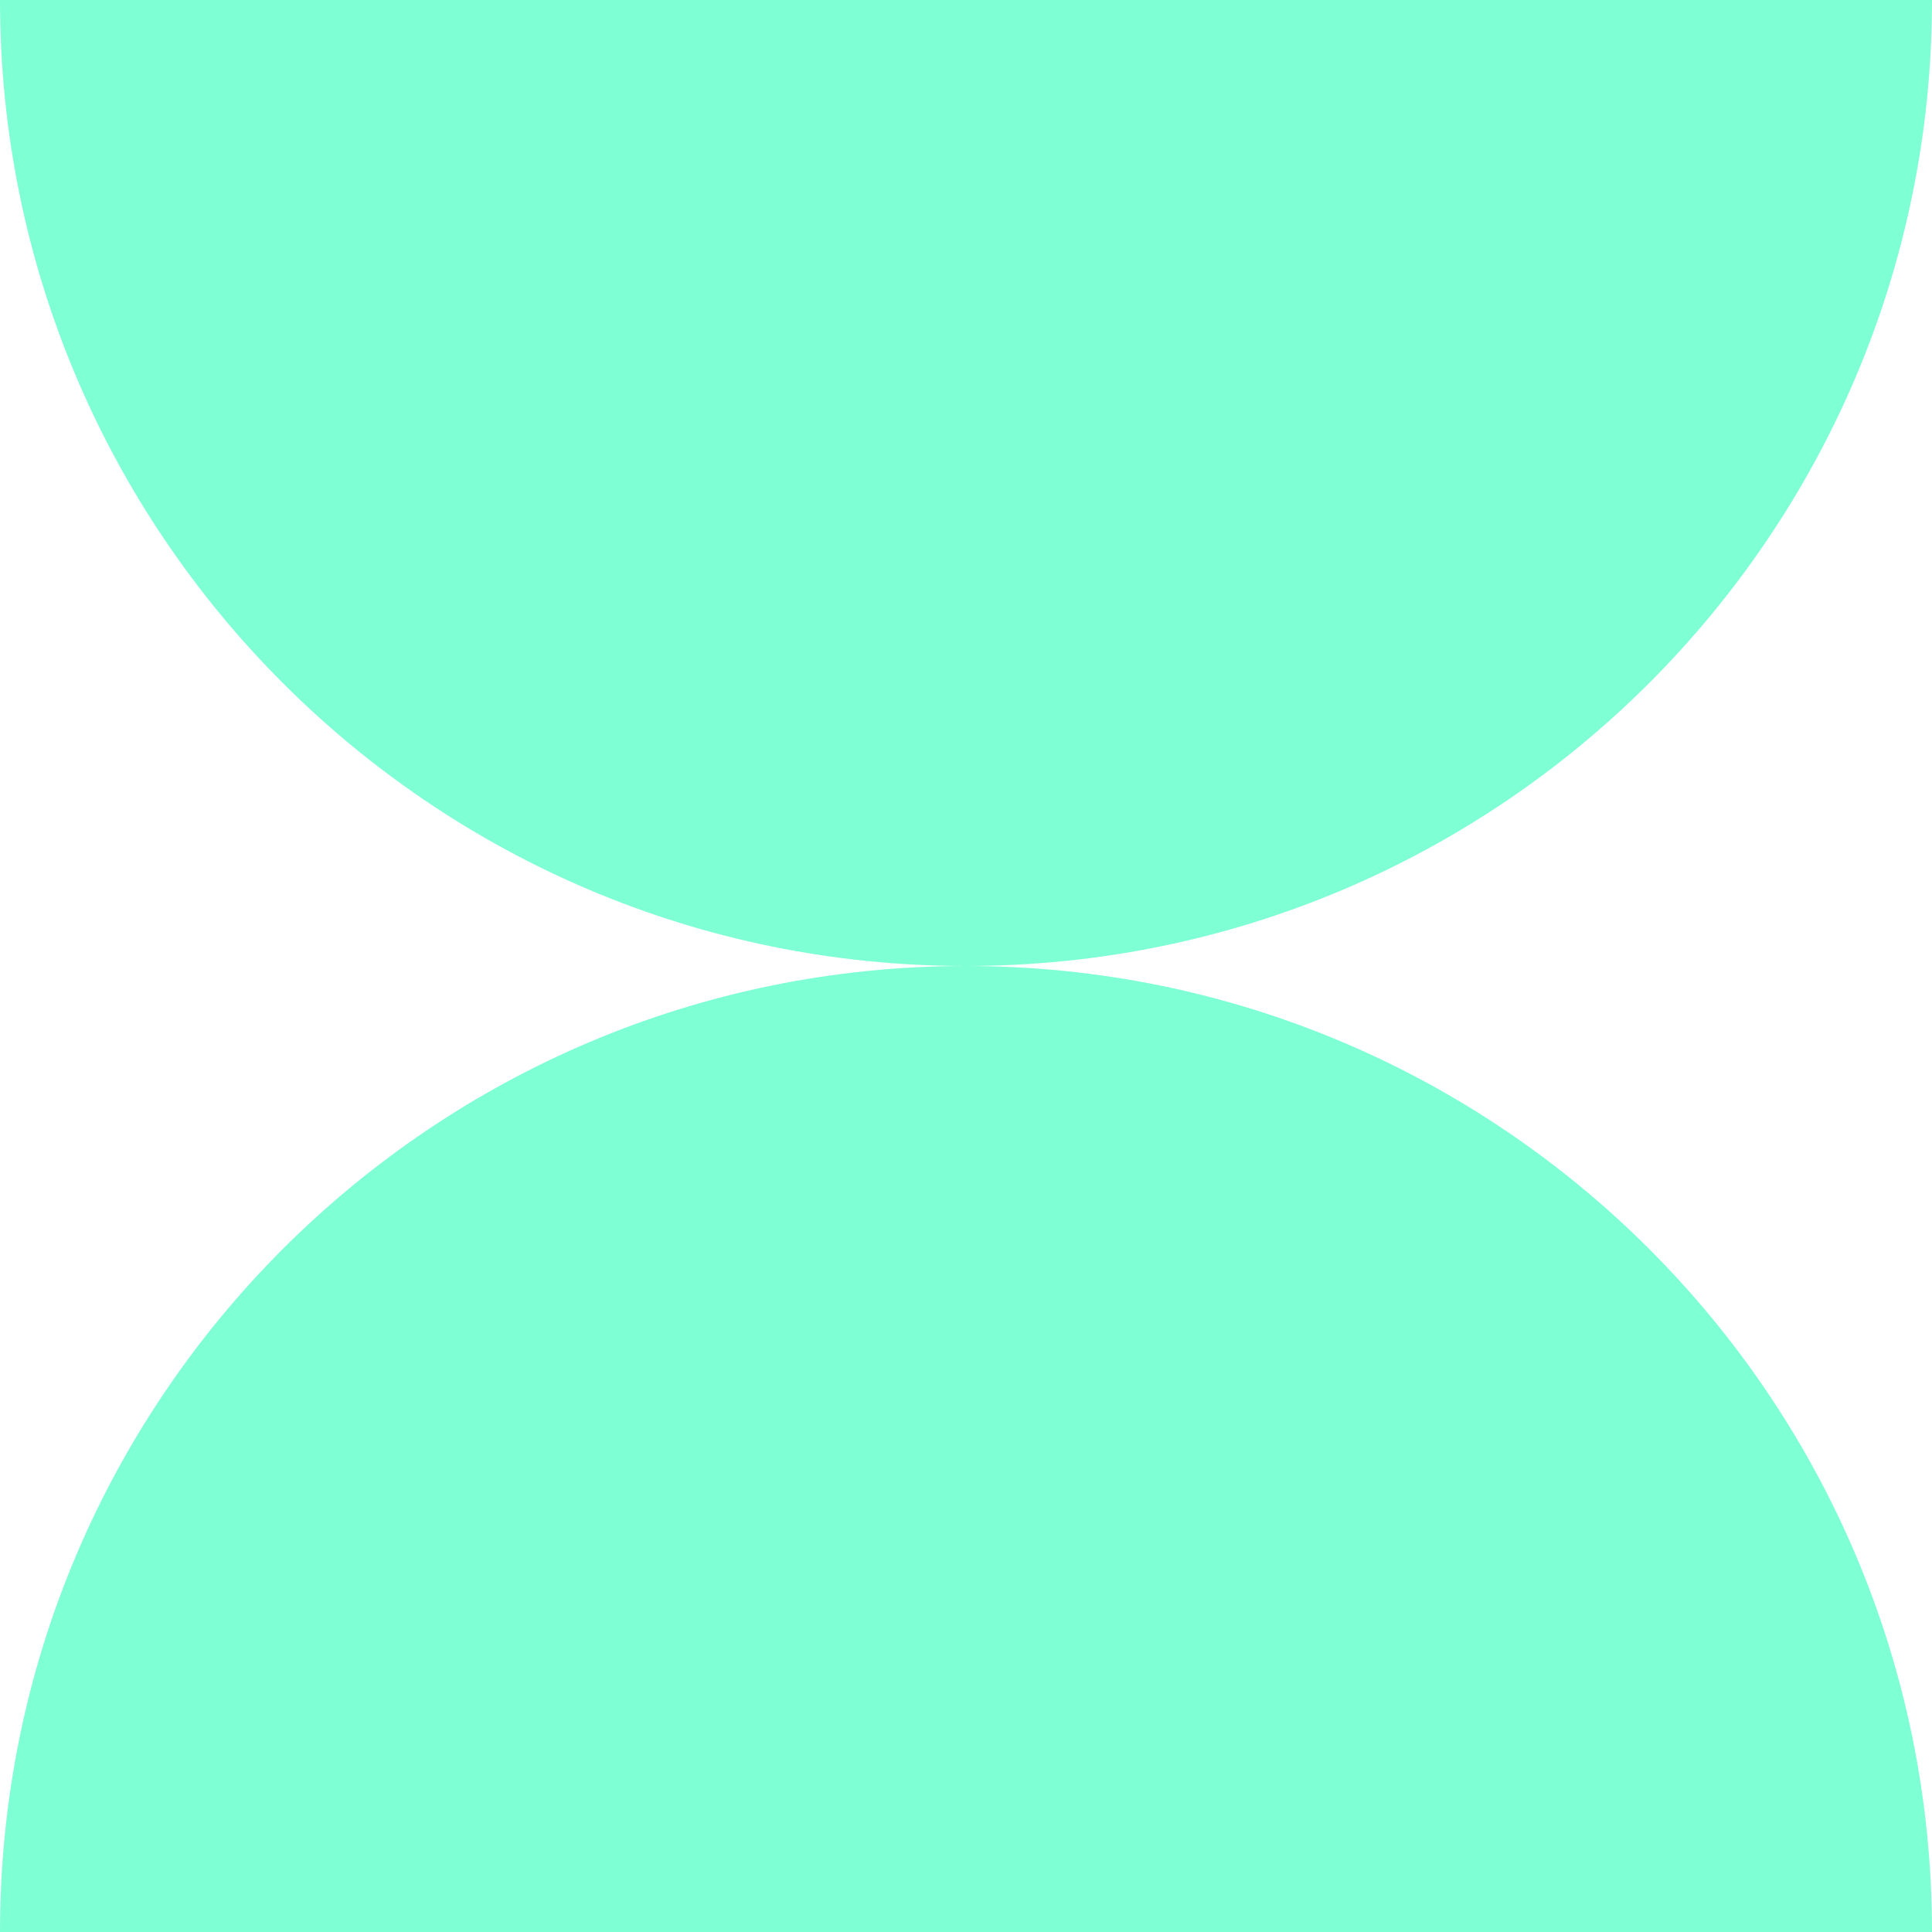 <?xml version="1.0" encoding="UTF-8"?> <svg xmlns="http://www.w3.org/2000/svg" id="Layer_2" viewBox="0 0 100 100"><defs><style>.cls-1{fill:#7fffd4;}</style></defs><g id="Layer_1-2"><path class="cls-1" d="m100,100H0c0-27.62,22.38-50,50-50,27.62,0,50,22.38,50,50Z"></path><path class="cls-1" d="m0,0h100c0,27.62-22.38,50-50,50C22.38,50,0,27.62,0,0Z"></path></g></svg> 